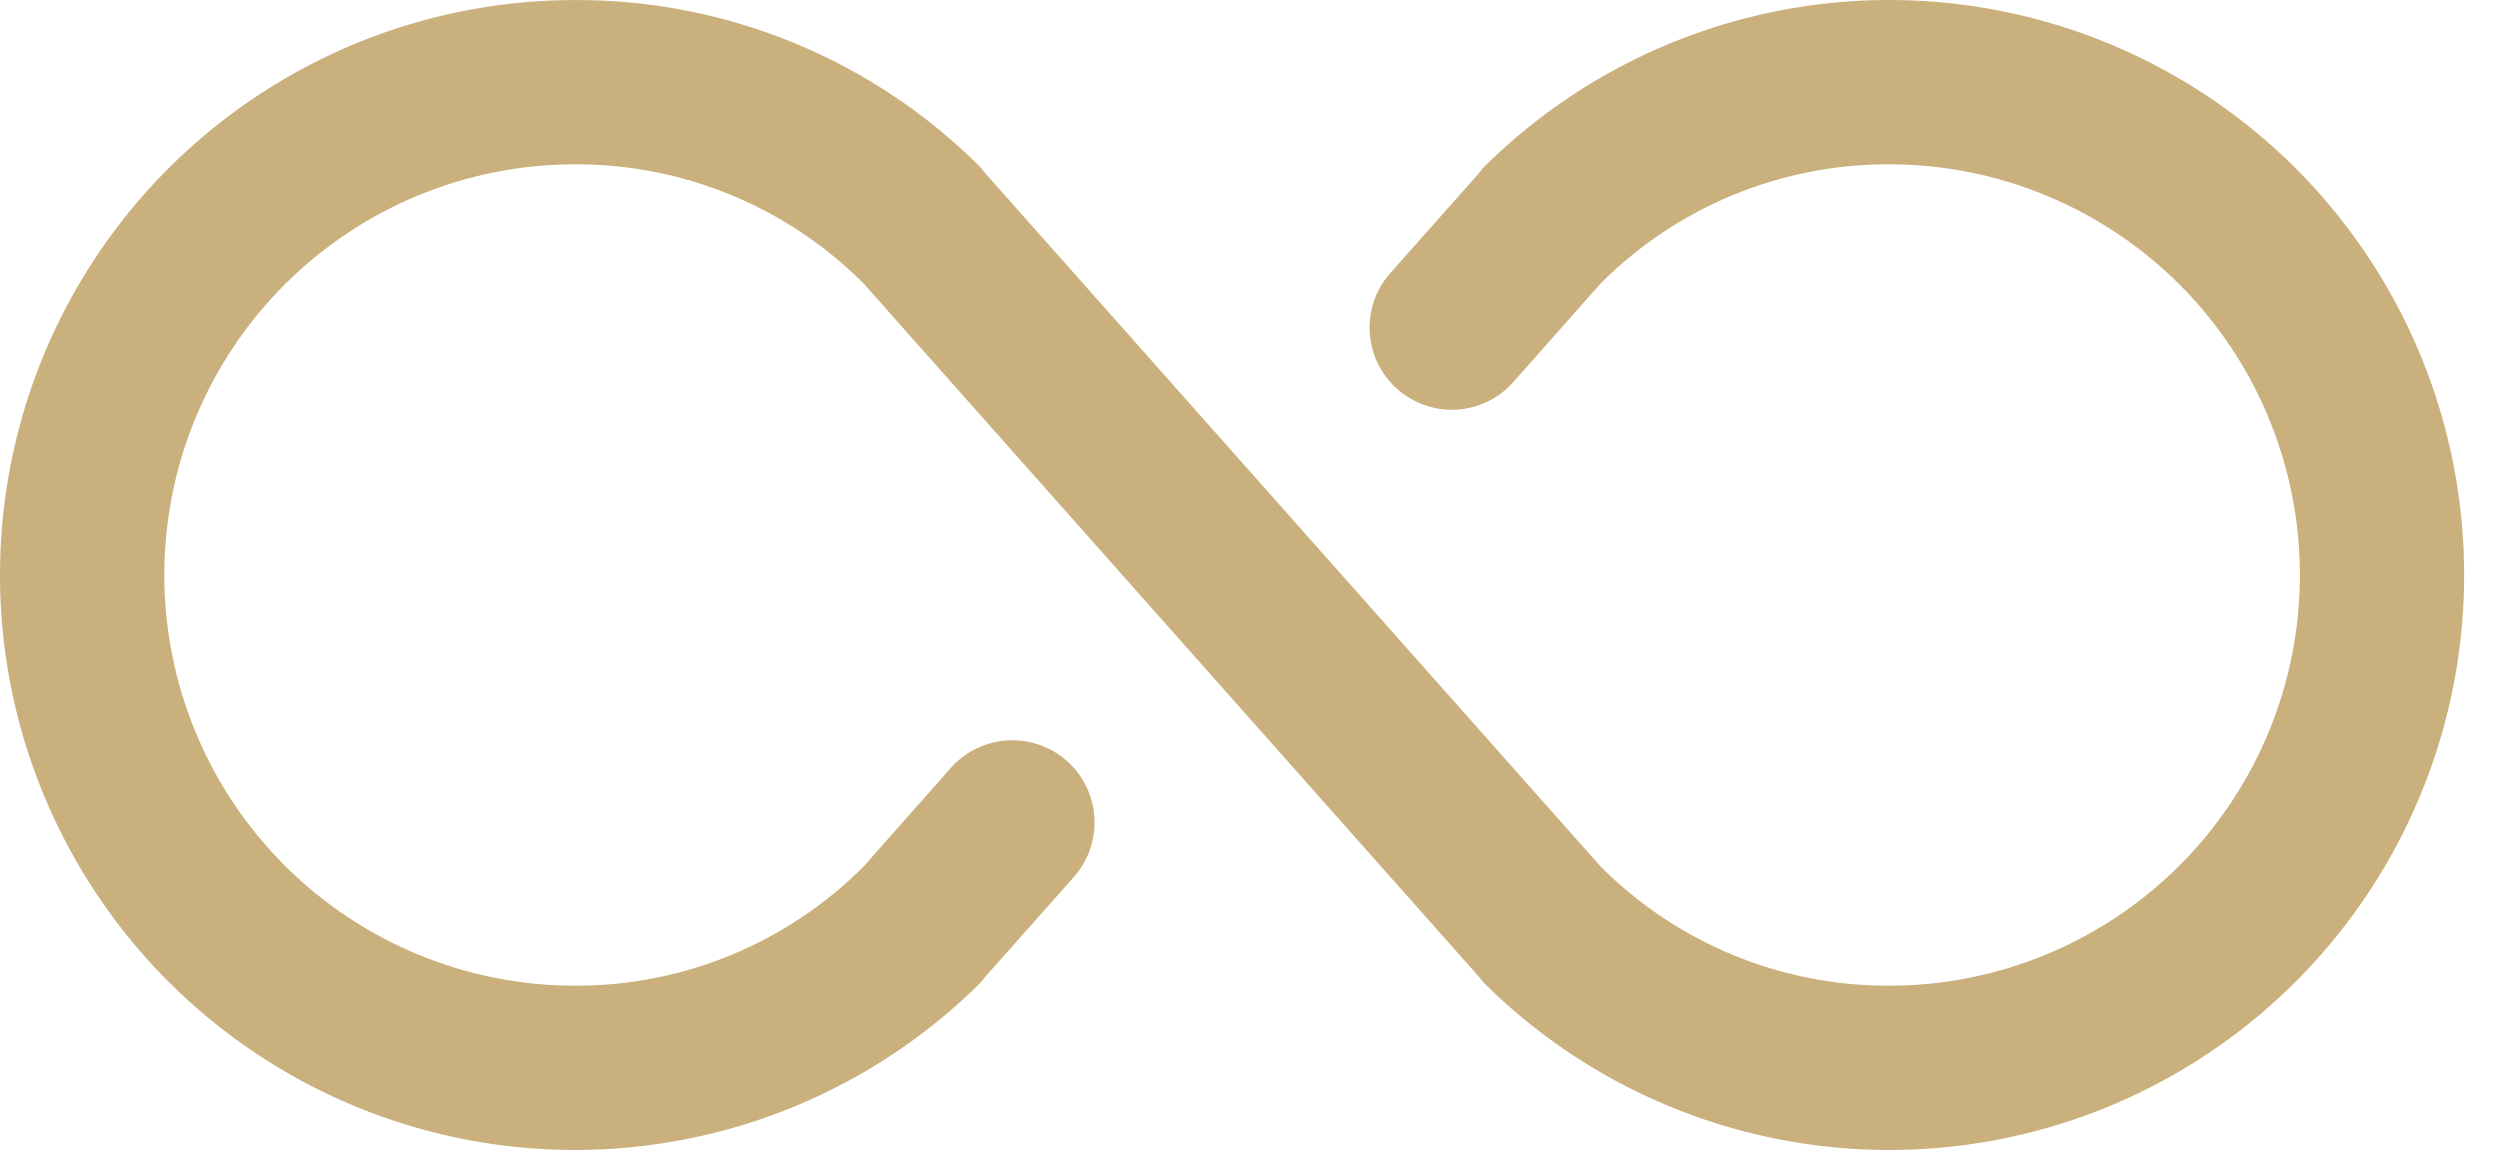 <?xml version="1.0" encoding="UTF-8"?> <svg xmlns="http://www.w3.org/2000/svg" width="50" height="23" viewBox="0 0 50 23" fill="none"> <path d="M49.283 11.5C49.283 13.774 48.609 15.998 47.345 17.889C46.082 19.78 44.286 21.254 42.184 22.125C40.083 22.995 37.771 23.223 35.54 22.779C33.309 22.335 31.26 21.24 29.652 19.632L29.591 19.549L17.27 5.668C16.513 4.91 15.614 4.309 14.623 3.9C13.633 3.491 12.571 3.283 11.5 3.286C9.322 3.286 7.232 4.152 5.692 5.692C4.152 7.232 3.286 9.322 3.286 11.5C3.286 13.678 4.152 15.768 5.692 17.308C7.232 18.848 9.322 19.714 11.5 19.714C12.571 19.717 13.633 19.509 14.623 19.1C15.614 18.691 16.513 18.09 17.27 17.332L19.015 15.36C19.304 15.034 19.711 14.835 20.146 14.808C20.581 14.781 21.009 14.928 21.336 15.217C21.663 15.505 21.861 15.912 21.888 16.347C21.915 16.782 21.768 17.21 21.48 17.537L19.693 19.549L19.632 19.632C18.564 20.7 17.296 21.547 15.901 22.125C14.506 22.703 13.01 23 11.5 23C9.99 23 8.494 22.703 7.099 22.125C5.704 21.547 4.436 20.7 3.368 19.632C1.76 18.023 0.665 15.974 0.221 13.744C-0.223 11.513 0.005 9.201 0.875 7.099C1.746 4.998 3.22 3.202 5.111 1.939C7.002 0.675 9.226 0.001 11.5 0.001C13.011 -0.005 14.508 0.29 15.904 0.868C17.3 1.446 18.567 2.296 19.632 3.368L19.693 3.451L32.014 17.332C32.77 18.09 33.67 18.691 34.66 19.1C35.651 19.509 36.712 19.717 37.784 19.714C39.962 19.714 42.051 18.848 43.592 17.308C45.132 15.768 45.998 13.678 45.998 11.5C45.998 9.322 45.132 7.232 43.592 5.692C42.051 4.152 39.962 3.286 37.784 3.286C36.712 3.283 35.651 3.491 34.66 3.9C33.67 4.309 32.77 4.91 32.014 5.668L30.268 7.64C29.98 7.966 29.573 8.165 29.138 8.192C28.703 8.219 28.275 8.072 27.948 7.783C27.621 7.495 27.422 7.088 27.395 6.653C27.369 6.218 27.515 5.79 27.804 5.463L29.591 3.451L29.652 3.368C31.26 1.76 33.309 0.665 35.54 0.221C37.771 -0.223 40.083 0.005 42.184 0.875C44.286 1.746 46.082 3.22 47.345 5.111C48.609 7.002 49.283 9.226 49.283 11.5V11.5Z" fill="#CAB07D"></path> </svg> 
